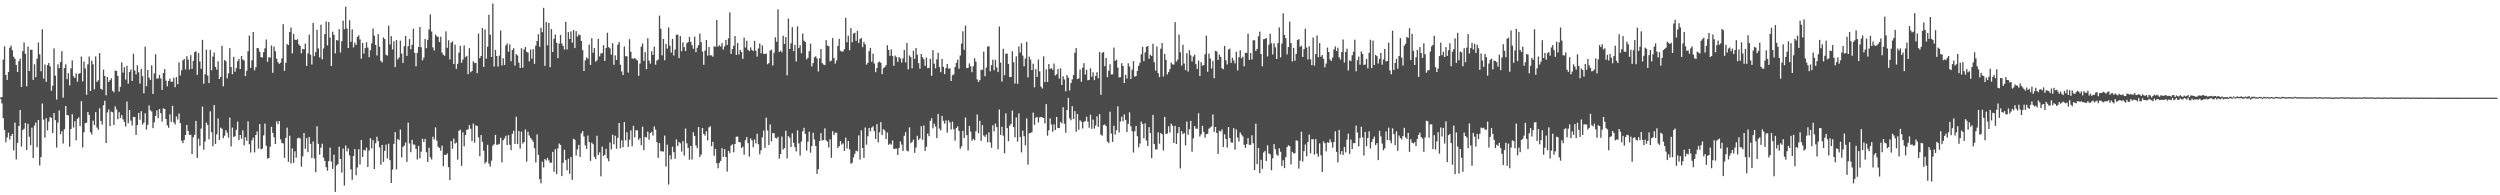 <?xml version="1.0" encoding="UTF-8"?>
<svg xmlns="http://www.w3.org/2000/svg" width="1920" height="150">
  <path d="M0 75.000h1v1.000H0zM1 74.504h1v4.928H1zM2 45.832h1v44.923H2zM3 35.566h1v64.212H3zM4 57.569h1v51.734H4zM5 61.392h1v44.152H5zM6 55.272h1v46.571H6zM7 36.664h1v70.570H7zM8 35.031h1v69.382H8zM9 38.554h1v64.295H9zM10 43.578h1v71.924H10zM11 45.121h1v49.058H11zM12 49.810h1v72.587H12zM13 55.277h1v54.440H13zM14 47.026h1v49.732H14zM15 44.991h1v39.513H15zM16 66.762h1v45.756H16zM17 39.256h1v60.679H17zM18 32.605h1v66.304H18zM19 41.329h1v53.159H19zM20 66.320h1v48.887H20zM21 35.685h1v59.391H21zM22 54.526h1v50.508H22zM23 38.223h1v73.302H23zM24 38.253h1v59.824H24zM25 61.360h1v59.924H25zM26 49.381h1v47.066H26zM27 59.222h1v34.818H27zM28 45.071h1v68.002H28zM29 32.689h1v59.455H29zM30 41.716h1v85.349H30zM31 54.732h1v65.935H31zM32 22.483h1v57.046H32zM33 60.311h1v31.518H33zM34 49.576h1v56.169H34zM35 62.841h1v27.911H35zM36 50.030h1v50.106H36zM37 48.338h1v45.068H37zM38 50.968h1v38.917H38zM39 69.661h1v20.852H39zM40 65.787h1v36.426H40zM41 37.184h1v49.627H41zM42 58.101h1v34.183H42zM43 76.445h1v36.924H43zM44 49.417h1v44.739H44zM45 52.285h1v32.495H45zM46 47.671h1v55.376H46zM47 39.256h1v61.574H47zM48 75.008h1v35.202H48zM49 52.277h1v46.935H49zM50 49.370h1v32.015H50zM51 60.843h1v27.485H51zM52 56.219h1v32.503H52zM53 65.599h1v47.036H53zM54 52.515h1v46.550H54zM55 46.319h1v41.423H55zM56 58.610h1v39.342H56zM57 59.916h1v33.173H57zM58 56.413h1v51.419H58zM59 62.729h1v28.576H59zM60 56.717h1v33.385H60zM61 56.107h1v40.750H61zM62 43.405h1v34.294H62zM63 62.498h1v50.824H63zM64 47.228h1v54.378H64zM65 52.582h1v42.043H65zM66 72.806h1v21.443H66zM67 49.394h1v36.628H67zM68 43.354h1v44.907H68zM69 69.872h1v31.693H69zM70 46.530h1v56.763H70zM71 49.470h1v43.154H71zM72 68.572h1v27.366H72zM73 43.302h1v42.795H73zM74 62.920h1v35.026H74zM75 61.689h1v37.922H75zM76 40.735h1v42.489H76zM77 68.192h1v24.685H77zM78 68.992h1v26.752H78zM79 53.470h1v27.431H79zM80 58.368h1v18.972H80zM81 73.226h1v36.649H81zM82 59.127h1v27.246H82zM83 62.906h1v21.144H83zM84 61.560h1v35.273H84zM85 60.178h1v25.603H85zM86 69.691h1v16.539H86zM87 70.884h1v25.059H87zM88 54.130h1v27.578H88zM89 54.476h1v29.599H89zM90 58.271h1v33.280H90zM91 70.315h1v15.847H91zM92 66.701h1v23.941H92zM93 47.913h1v40.481H93zM94 55.742h1v35.887H94zM95 51.619h1v41.998H95zM96 61.082h1v36.051H96zM97 50.532h1v27.463H97zM98 64.200h1v30.438H98zM99 55.316h1v29.185H99zM100 53.316h1v39.375H100zM101 62.145h1v34.274H101zM102 41.261h1v48.470H102zM103 54.112h1v35.792H103zM104 57.142h1v46.483H104zM105 50.142h1v45.879H105zM106 55.464h1v31.254H106zM107 64.230h1v27.717H107zM108 52.914h1v32.510H108zM109 58.463h1v37.230H109zM110 71.675h1v22.527H110zM111 35.833h1v51.189H111zM112 66.199h1v33.347H112zM113 53.726h1v42.077H113zM114 59.603h1v21.382H114zM115 61.327h1v23.339H115zM116 50.193h1v35.455H116zM117 72.117h1v26.307H117zM118 56.391h1v37.537H118zM119 41.678h1v47.358H119zM120 60.421h1v24.350H120zM121 60.195h1v30.563H121zM122 57.538h1v26.218H122zM123 60.275h1v26.686H123zM124 69.078h1v24.301H124zM125 56.064h1v27.124H125zM126 53.078h1v30.623H126zM127 61.952h1v29.435H127zM128 66.258h1v30.016H128zM129 62.182h1v35.987H129zM130 60.303h1v27.492H130zM131 62.842h1v30.787H131zM132 62.717h1v18.582H132zM133 59.725h1v34.299H133zM134 66.961h1v28.634H134zM135 59.180h1v30.279H135zM136 64.634h1v27.150H136zM137 47.879h1v39.299H137zM138 57.918h1v36.648H138zM139 53.969h1v54.108H139zM140 46.311h1v63.672H140zM141 45.266h1v62.186H141zM142 53.367h1v50.318H142zM143 43.112h1v52.821H143zM144 45.757h1v54.856H144zM145 53.424h1v50.183H145zM146 42.324h1v61.134H146zM147 52.855h1v65.448H147zM148 46.721h1v58.695H148zM149 40.043h1v63.484H149zM150 39.459h1v53.410H150zM151 57.501h1v63.792H151zM152 40.811h1v65.752H152zM153 47.217h1v64.750H153zM154 52.769h1v45.974H154zM155 30.605h1v51.276H155zM156 64.305h1v50.737H156zM157 57.026h1v51.688H157zM158 38.181h1v56.043H158zM159 57.969h1v37.871H159zM160 63.862h1v43.106H160zM161 38.367h1v47.139H161zM162 53.944h1v47.606H162zM163 43.479h1v68.843H163zM164 40.272h1v40.400H164zM165 51.346h1v59.207H165zM166 53.488h1v49.689H166zM167 47.062h1v43.939H167zM168 60.674h1v46.826H168zM169 59.052h1v39.058H169zM170 35.158h1v63.730H170zM171 66.304h1v39.884H171zM172 46.130h1v58.125H172zM173 47.079h1v52.972H173zM174 60.151h1v41.737H174zM175 56.344h1v49.328H175zM176 36.975h1v53.325H176zM177 51.531h1v60.929H177zM178 57.000h1v41.010H178zM179 43.631h1v61.482H179zM180 55.099h1v49.606H180zM181 52.329h1v47.336H181zM182 47.027h1v46.361H182zM183 45.237h1v62.327H183zM184 53.002h1v50.676H184zM185 43.002h1v63.470H185zM186 45.731h1v54.394H186zM187 46.380h1v65.247H187zM188 58.399h1v46.961H188zM189 54.334h1v53.856H189zM190 39.318h1v53.917H190zM191 27.308h1v83.492H191zM192 52.149h1v64.999H192zM193 46.313h1v61.519H193zM194 24.591h1v81.145H194zM195 54.026h1v63.001H195zM196 51.685h1v52.061H196zM197 36.794h1v64.187H197zM198 37.116h1v77.010H198zM199 39.802h1v55.503H199zM200 43.822h1v70.861H200zM201 44.217h1v69.943H201zM202 40.067h1v63.912H202zM203 37.071h1v57.863H203zM204 30.349h1v81.505H204zM205 47.456h1v74.366H205zM206 43.926h1v77.428H206zM207 44.258h1v68.450H207zM208 34.895h1v62.500H208zM209 55.929h1v46.111H209zM210 35.798h1v69.671H210zM211 39.443h1v71.148H211zM212 45.038h1v48.137H212zM213 47.776h1v47.553H213zM214 49.011h1v43.938H214zM215 48.160h1v58.855H215zM216 44.865h1v64.899H216zM217 18.607h1v91.586H217zM218 54.436h1v66.814H218zM219 48.215h1v57.741H219zM220 33.850h1v64.186H220zM221 34.613h1v89.722H221zM222 24.570h1v79.656H222zM223 21.204h1v104.325H223zM224 41.026h1v72.922H224zM225 26.009h1v99.077H225zM226 30.450h1v85.728H226zM227 30.793h1v90.282H227zM228 30.102h1v76.169H228zM229 34.038h1v71.670H229zM230 35.295h1v71.054H230zM231 40.977h1v87.036H231zM232 37.557h1v82.579H232zM233 37.801h1v64.398H233zM234 33.494h1v80.739H234zM235 50.609h1v55.536H235zM236 41.012h1v75.823H236zM237 26.640h1v78.604H237zM238 42.040h1v68.440H238zM239 49.484h1v71.923H239zM240 17.571h1v91.058H240zM241 43.123h1v78.572H241zM242 39.962h1v92.301H242zM243 22.934h1v74.058H243zM244 37.204h1v73.239H244zM245 44.068h1v74.649H245zM246 18.994h1v94.432H246zM247 45.551h1v64.823H247zM248 37.212h1v83.891H248zM249 26.194h1v97.442H249zM250 16.497h1v111.933H250zM251 34.890h1v96.256H251zM252 16.855h1v106.942H252zM253 28.897h1v84.516H253zM254 50.691h1v73.384H254zM255 24.342h1v105.399H255zM256 26.769h1v92.015H256zM257 40.995h1v106.415H257zM258 30.783h1v96.338H258zM259 31.103h1v94.996H259zM260 22.355h1v90.314H260zM261 40.285h1v81.777H261zM262 31.698h1v100.865H262zM263 15.845h1v98.228H263zM264 22.412h1v120.051H264zM265 5.135h1v106.610H265zM266 21.906h1v94.378H266zM267 36.882h1v77.067H267zM268 15.563h1v103.831H268zM269 32.038h1v98.011H269zM270 22.588h1v115.489H270zM271 36.412h1v83.379H271zM272 32.774h1v81.643H272zM273 34.544h1v100.085H273zM274 28.434h1v100.227H274zM275 27.206h1v87.396H275zM276 30.308h1v96.010H276zM277 45.035h1v62.504H277zM278 33.021h1v87.520H278zM279 41.191h1v73.954H279zM280 36.896h1v78.696H280zM281 32.460h1v80.931H281zM282 36.502h1v91.806H282zM283 43.947h1v71.672H283zM284 38.523h1v67.631H284zM285 33.351h1v80.640H285zM286 21.876h1v85.758H286zM287 27.377h1v102.489H287zM288 34.559h1v75.424H288zM289 42.606h1v62.424H289zM290 26.239h1v82.114H290zM291 35.897h1v77.318H291zM292 46.734h1v79.726H292zM293 47.998h1v63.316H293zM294 28.781h1v95.515H294zM295 30.025h1v85.822H295zM296 42.006h1v69.064H296zM297 42.678h1v79.046H297zM298 19.669h1v90.695H298zM299 34.151h1v88.893H299zM300 27.730h1v112.793H300zM301 37.988h1v92.211H301zM302 31.732h1v78.735H302zM303 51.562h1v49.917H303zM304 30.843h1v99.260H304zM305 45.623h1v61.189H305zM306 44.108h1v63.541H306zM307 31.222h1v68.249H307zM308 41.149h1v79.738H308zM309 48.295h1v64.518H309zM310 35.425h1v76.383H310zM311 27.573h1v81.822H311zM312 42.978h1v81.322H312zM313 35.493h1v58.740H313zM314 30.001h1v80.159H314zM315 37.901h1v79.013H315zM316 34.335h1v73.111H316zM317 22.128h1v88.800H317zM318 40.624h1v70.487H318zM319 50.929h1v63.343H319zM320 40.578h1v81.901H320zM321 36.089h1v75.994H321zM322 20.767h1v100.837H322zM323 36.340h1v80.124H323zM324 46.349h1v60.271H324zM325 44.307h1v64.818H325zM326 29.879h1v76.768H326zM327 36.967h1v79.995H327zM328 30.627h1v93.730H328zM329 22.609h1v90.842H329zM330 11.092h1v109.713H330zM331 24.172h1v98.304H331zM332 36.422h1v68.599H332zM333 38.734h1v68.380H333zM334 26.494h1v71.360H334zM335 27.959h1v80.081H335zM336 28.265h1v84.431H336zM337 32.323h1v81.309H337zM338 28.194h1v87.455H338zM339 40.322h1v71.575H339zM340 42.093h1v85.504H340zM341 42.841h1v76.064H341zM342 24.132h1v94.962H342zM343 36.783h1v81.072H343zM344 30.909h1v97.465H344zM345 45.670h1v92.611H345zM346 32.761h1v75.578H346zM347 31.727h1v82.509H347zM348 49.183h1v57.285H348zM349 34.238h1v76.024H349zM350 52.877h1v56.654H350zM351 48.938h1v73.671H351zM352 40.386h1v60.055H352zM353 35.151h1v64.419H353zM354 48.180h1v79.226H354zM355 45.710h1v55.922H355zM356 34.877h1v77.496H356zM357 43.911h1v59.845H357zM358 42.913h1v56.800H358zM359 56.953h1v42.411H359zM360 36.946h1v59.155H360zM361 55.457h1v43.396H361zM362 54.458h1v53.876H362zM363 47.055h1v47.854H363zM364 48.441h1v61.114H364zM365 48.279h1v47.975H365zM366 56.233h1v40.529H366zM367 25.759h1v79.749H367zM368 44.698h1v75.274H368zM369 42.984h1v60.746H369zM370 21.630h1v87.309H370zM371 51.427h1v64.351H371zM372 22.613h1v102.967H372zM373 45.124h1v79.177H373zM374 35.916h1v75.284H374zM375 11.327h1v114.337H375zM376 26.600h1v101.355H376zM377 43.730h1v79.649H377zM378 2.643h1v109.249H378zM379 51.087h1v59.678H379zM380 38.318h1v65.291H380zM381 43.008h1v68.124H381zM382 51.156h1v59.970H382zM383 42.701h1v67.728H383zM384 23.466h1v82.295H384zM385 50.274h1v74.378H385zM386 44.807h1v62.929H386zM387 49.863h1v56.434H387zM388 34.859h1v69.452H388zM389 33.353h1v78.009H389zM390 39.751h1v64.012H390zM391 34.056h1v77.088H391zM392 47.021h1v68.322H392zM393 38.445h1v64.342H393zM394 37.028h1v63.440H394zM395 50.387h1v60.130H395zM396 41.588h1v48.082H396zM397 42.626h1v67.981H397zM398 48.166h1v52.428H398zM399 52.225h1v61.919H399zM400 37.064h1v64.080H400zM401 51.971h1v58.282H401zM402 38.013h1v71.072H402zM403 36.150h1v63.295H403zM404 39.758h1v84.335H404zM405 40.373h1v60.847H405zM406 47.132h1v56.935H406zM407 38.059h1v67.812H407zM408 45.039h1v62.160H408zM409 37.738h1v71.052H409zM410 48.994h1v64.854H410zM411 35.034h1v89.722H411zM412 31.497h1v71.791H412zM413 26.274h1v92.661H413zM414 35.876h1v101.686H414zM415 21.324h1v119.500H415zM416 24.731h1v99.444H416zM417 5.990h1v122.629H417zM418 50.560h1v71.558H418zM419 16.937h1v106.233H419zM420 34.785h1v86.508H420zM421 17.583h1v105.578H421zM422 51.577h1v73.394H422zM423 22.315h1v102.660H423zM424 39.940h1v76.695H424zM425 29.738h1v102.209H425zM426 26.513h1v88.012H426zM427 32.880h1v100.849H427zM428 44.646h1v69.322H428zM429 33.413h1v76.798H429zM430 26.950h1v84.374H430zM431 33.436h1v101.802H431zM432 35.260h1v89.760H432zM433 38.024h1v76.988H433zM434 16.765h1v106.145H434zM435 37.984h1v92.816H435zM436 24.613h1v97.299H436zM437 29.949h1v103.570H437zM438 24.113h1v96.470H438zM439 32.772h1v105.334H439zM440 23.094h1v83.499H440zM441 36.900h1v70.422H441zM442 23.896h1v95.544H442zM443 28.045h1v86.649H443zM444 26.436h1v84.837H444zM445 27.034h1v93.482H445zM446 31.493h1v70.930H446zM447 38.485h1v62.182H447zM448 54.542h1v50.242H448zM449 46.391h1v65.211H449zM450 44.020h1v70.322H450zM451 45.162h1v58.916H451zM452 34.226h1v74.939H452zM453 49.852h1v73.669H453zM454 29.328h1v80.243H454zM455 40.440h1v70.305H455zM456 36.902h1v83.536H456zM457 47.354h1v74.830H457zM458 46.337h1v57.898H458zM459 29.828h1v89.285H459zM460 43.307h1v73.672H460zM461 41.049h1v94.375H461zM462 40.830h1v71.790H462zM463 34.675h1v85.066H463zM464 46.789h1v72.172H464zM465 36.812h1v77.501H465zM466 25.125h1v96.526H466zM467 36.197h1v87.703H467zM468 37.140h1v72.266H468zM469 41.975h1v72.703H469zM470 33.205h1v70.284H470zM471 49.771h1v61.074H471zM472 42.557h1v61.664H472zM473 46.061h1v68.154H473zM474 34.318h1v71.532H474zM475 32.183h1v62.289H475zM476 49.733h1v64.125H476zM477 54.860h1v52.960H477zM478 57.612h1v55.435H478zM479 35.677h1v58.078H479zM480 43.138h1v64.666H480zM481 43.220h1v58.368H481zM482 55.762h1v57.027H482zM483 30.103h1v77.210H483zM484 39.749h1v60.407H484zM485 44.826h1v67.507H485zM486 45.101h1v51.509H486zM487 44.515h1v61.002H487zM488 45.534h1v54.462H488zM489 46.386h1v53.724H489zM490 58.288h1v49.148H490zM491 48.852h1v57.210H491zM492 35.781h1v75.777H492zM493 33.376h1v63.898H493zM494 46.710h1v68.658H494zM495 40.090h1v65.064H495zM496 53.075h1v52.503H496zM497 29.366h1v71.702H497zM498 46.550h1v60.770H498zM499 48.842h1v53.375H499zM500 39.344h1v61.886H500zM501 42.189h1v61.959H501zM502 35.784h1v61.297H502zM503 49.657h1v49.869H503zM504 46.444h1v62.736H504zM505 45.794h1v75.424H505zM506 11.967h1v97.984H506zM507 21.994h1v94.188H507zM508 42.490h1v73.714H508zM509 29.947h1v86.493H509zM510 46.280h1v57.871H510zM511 33.720h1v94.179H511zM512 37.319h1v73.835H512zM513 21.046h1v120.667H513zM514 35.126h1v84.110H514zM515 40.406h1v82.013H515zM516 29.897h1v82.802H516zM517 42.646h1v74.227H517zM518 38.113h1v83.816H518zM519 26.686h1v80.401H519zM520 26.605h1v85.447H520zM521 44.656h1v64.435H521zM522 27.762h1v82.307H522zM523 39.321h1v77.110H523zM524 32.513h1v75.859H524zM525 36.205h1v83.237H525zM526 39.152h1v59.583H526zM527 33.215h1v76.820H527zM528 32.307h1v81.257H528zM529 28.372h1v94.286H529zM530 32.093h1v79.973H530zM531 34.713h1v87.875H531zM532 37.418h1v64.161H532zM533 28.054h1v76.463H533zM534 40.091h1v71.679H534zM535 36.684h1v77.037H535zM536 34.672h1v62.848H536zM537 25.789h1v94.876H537zM538 32.339h1v86.391H538zM539 39.582h1v58.652H539zM540 49.758h1v53.084H540zM541 38.809h1v65.366H541zM542 30.722h1v70.149H542zM543 42.694h1v65.205H543zM544 36.043h1v61.827H544zM545 42.503h1v54.461H545zM546 42.519h1v69.702H546zM547 43.498h1v65.392H547zM548 35.535h1v84.118H548zM549 35.961h1v78.443H549zM550 15.433h1v109.929H550zM551 35.853h1v93.374H551zM552 34.721h1v90.362H552zM553 35.741h1v87.813H553zM554 33.082h1v80.723H554zM555 38.043h1v82.501H555zM556 35.632h1v78.892H556zM557 30.717h1v89.894H557zM558 34.486h1v97.292H558zM559 29.406h1v86.450H559zM560 9.474h1v108.115H560zM561 41.358h1v70.412H561zM562 37.607h1v73.222H562zM563 35.099h1v81.838H563zM564 27.701h1v82.881H564zM565 42.115h1v62.906H565zM566 33.030h1v71.838H566zM567 41.837h1v67.217H567zM568 38.294h1v71.043H568zM569 39.910h1v73.760H569zM570 45.216h1v67.384H570zM571 28.852h1v89.986H571zM572 36.521h1v71.202H572zM573 31.277h1v73.968H573zM574 38.236h1v71.672H574zM575 39.330h1v80.916H575zM576 36.402h1v69.922H576zM577 38.367h1v69.441H577zM578 39.149h1v73.938H578zM579 31.318h1v75.800H579zM580 38.906h1v71.247H580zM581 43.456h1v59.316H581zM582 37.171h1v73.608H582zM583 33.311h1v85.256H583zM584 40.915h1v74.556H584zM585 34.933h1v70.539H585zM586 41.256h1v59.053H586zM587 41.536h1v72.053H587zM588 41.098h1v49.269H588zM589 49.343h1v50.788H589zM590 48.511h1v62.919H590zM591 38.803h1v56.793H591zM592 38.107h1v70.466H592zM593 50.286h1v51.883H593zM594 40.570h1v61.761H594zM595 28.645h1v77.227H595zM596 32.057h1v74.319H596zM597 7.201h1v97.840H597zM598 39.935h1v81.942H598zM599 38.862h1v79.424H599zM600 40.125h1v64.788H600zM601 27.425h1v87.449H601zM602 33.801h1v79.959H602zM603 28.485h1v71.944H603zM604 57.898h1v63.729H604zM605 14.222h1v90.325H605zM606 37.571h1v68.140H606zM607 33.327h1v79.628H607zM608 20.819h1v81.508H608zM609 39.200h1v70.450H609zM610 34.419h1v78.559H610zM611 47.254h1v69.056H611zM612 20.254h1v79.835H612zM613 36.956h1v73.196H613zM614 34.753h1v84.771H614zM615 40.851h1v67.870H615zM616 25.761h1v75.085H616zM617 31.248h1v66.940H617zM618 32.314h1v70.483H618zM619 45.558h1v70.116H619zM620 44.425h1v64.316H620zM621 39.371h1v61.766H621zM622 33.528h1v83.789H622zM623 51.032h1v61.163H623zM624 48.422h1v53.506H624zM625 44.037h1v63.105H625zM626 43.214h1v68.901H626zM627 44.910h1v88.646H627zM628 54.883h1v75.074H628zM629 44.888h1v63.397H629zM630 37.631h1v64.663H630zM631 48.461h1v59.451H631zM632 49.577h1v57.978H632zM633 50.047h1v48.527H633zM634 30.804h1v76.947H634zM635 34.964h1v73.787H635zM636 35.545h1v77.759H636zM637 47.200h1v59.761H637zM638 46.496h1v74.677H638zM639 29.284h1v71.451H639zM640 44.614h1v59.106H640zM641 48.830h1v53.111H641zM642 46.392h1v55.516H642zM643 35.261h1v78.341H643zM644 29.779h1v82.497H644zM645 38.966h1v69.334H645zM646 39.686h1v71.311H646zM647 39.474h1v70.622H647zM648 37.772h1v78.077H648zM649 13.658h1v92.063H649zM650 32.467h1v81.593H650zM651 27.408h1v80.901H651zM652 38.535h1v76.205H652zM653 21.602h1v104.083H653zM654 32.480h1v92.545H654zM655 25.733h1v95.166H655zM656 25.159h1v92.969H656zM657 31.367h1v84.333H657zM658 23.657h1v92.595H658zM659 33.015h1v70.990H659zM660 29.978h1v92.583H660zM661 29.085h1v71.027H661zM662 36.258h1v77.385H662zM663 32.175h1v89.058H663zM664 34.069h1v63.886H664zM665 49.605h1v61.485H665zM666 48.335h1v56.337H666zM667 39.317h1v58.914H667zM668 36.817h1v64.155H668zM669 47.438h1v50.579H669zM670 41.238h1v55.796H670zM671 48.784h1v52.040H671zM672 55.375h1v51.312H672zM673 52.261h1v43.080H673zM674 47.954h1v61.403H674zM675 47.242h1v54.383H675zM676 48.226h1v45.555H676zM677 56.942h1v46.808H677zM678 52.453h1v46.790H678zM679 51.504h1v48.703H679zM680 50.096h1v56.697H680zM681 34.713h1v67.069H681zM682 38.327h1v72.885H682zM683 42.872h1v67.425H683zM684 37.921h1v73.180H684zM685 43.066h1v64.832H685zM686 50.462h1v63.924H686zM687 42.709h1v71.495H687zM688 43.893h1v70.230H688zM689 47.505h1v71.477H689zM690 43.717h1v69.890H690zM691 44.939h1v63.669H691zM692 48.041h1v63.013H692zM693 44.794h1v71.093H693zM694 38.289h1v66.018H694zM695 47.912h1v53.494H695zM696 33.011h1v82.718H696zM697 53.234h1v63.109H697zM698 42.574h1v55.280H698zM699 43.943h1v65.979H699zM700 52.466h1v56.499H700zM701 38.933h1v68.335H701zM702 45.214h1v72.160H702zM703 36.852h1v76.455H703zM704 42.075h1v62.284H704zM705 48.485h1v58.941H705zM706 52.745h1v53.592H706zM707 41.449h1v55.545H707zM708 43.888h1v63.462H708zM709 45.525h1v50.826H709zM710 50.569h1v65.417H710zM711 44.171h1v68.496H711zM712 52.385h1v50.144H712zM713 52.077h1v52.533H713zM714 45.133h1v47.673H714zM715 58.225h1v32.591H715zM716 38.502h1v60.123H716zM717 48.889h1v46.076H717zM718 52.509h1v44.695H718zM719 45.549h1v60.544H719zM720 40.477h1v47.099H720zM721 51.577h1v47.171H721zM722 55.385h1v44.826H722zM723 45.223h1v43.813H723zM724 51.333h1v41.424H724zM725 56.860h1v38.043H725zM726 52.239h1v40.216H726zM727 49.084h1v52.813H727zM728 52.692h1v39.765H728zM729 52.495h1v41.574H729zM730 62.218h1v37.188H730zM731 57.784h1v35.670H731zM732 57.196h1v42.040H732zM733 51.511h1v56.522H733zM734 48.301h1v50.034H734zM735 45.791h1v51.294H735zM736 52.807h1v47.735H736zM737 42.621h1v71.626H737zM738 33.461h1v78.985H738zM739 24.062h1v76.423H739zM740 38.248h1v67.678H740zM741 19.621h1v70.668H741zM742 52.308h1v51.465H742zM743 52.060h1v63.493H743zM744 48.680h1v48.011H744zM745 50.884h1v50.202H745zM746 55.399h1v52.672H746zM747 50.903h1v55.705H747zM748 44.709h1v63.030H748zM749 47.371h1v53.481H749zM750 60.983h1v26.984H750zM751 62.855h1v39.479H751zM752 61.542h1v31.243H752zM753 53.505h1v54.684H753zM754 53.673h1v42.429H754zM755 39.652h1v64.371H755zM756 58.507h1v46.624H756zM757 51.872h1v51.494H757zM758 35.773h1v73.430H758zM759 35.541h1v66.039H759zM760 54.775h1v54.589H760zM761 50.072h1v63.394H761zM762 45.834h1v50.357H762zM763 53.975h1v46.964H763zM764 45.915h1v49.012H764zM765 51.827h1v45.836H765zM766 55.344h1v59.360H766zM767 20.403h1v63.732H767zM768 48.024h1v55.563H768zM769 62.631h1v34.776H769zM770 37.433h1v66.767H770zM771 57.757h1v59.990H771zM772 41.303h1v45.795H772zM773 41.122h1v57.225H773zM774 49.116h1v59.384H774zM775 59.230h1v37.222H775zM776 59.060h1v36.091H776zM777 39.436h1v45.530H777zM778 47.785h1v49.838H778zM779 64.158h1v41.252H779zM780 43.263h1v46.959H780zM781 64.344h1v44.387H781zM782 35.617h1v51.495H782zM783 40.358h1v64.982H783zM784 33.223h1v83.842H784zM785 42.678h1v57.690H785zM786 50.883h1v53.733H786zM787 44.963h1v66.720H787zM788 32.108h1v58.867H788zM789 59.458h1v66.956H789zM790 43.448h1v58.935H790zM791 45.784h1v56.292H791zM792 53.883h1v47.649H792zM793 48.884h1v37.594H793zM794 67.047h1v28.850H794zM795 53.097h1v37.347H795zM796 59.120h1v30.698H796zM797 45.739h1v48.389H797zM798 54.829h1v35.406H798zM799 66.469h1v23.348H799zM800 67.940h1v22.216H800zM801 43.255h1v47.374H801zM802 63.015h1v31.820H802zM803 53.239h1v26.687H803zM804 62.965h1v41.207H804zM805 49.189h1v50.883H805zM806 52.943h1v38.001H806zM807 52.356h1v43.302H807zM808 53.630h1v47.611H808zM809 48.799h1v46.760H809zM810 57.890h1v41.951H810zM811 57.074h1v32.709H811zM812 53.043h1v45.323H812zM813 60.336h1v38.087H813zM814 52.514h1v41.103H814zM815 65.219h1v29.562H815zM816 58.578h1v23.768H816zM817 61.013h1v34.013H817zM818 70.090h1v31.863H818zM819 57.676h1v26.844H819zM820 59.638h1v15.529H820zM821 69.472h1v21.378H821zM822 63.824h1v28.555H822zM823 60.979h1v20.560H823zM824 57.671h1v33.767H824zM825 40.467h1v44.866H825zM826 36.896h1v64.315H826zM827 60.711h1v26.833H827zM828 60.227h1v39.412H828zM829 53.380h1v39.004H829zM830 62.743h1v30.748H830zM831 51.948h1v46.713H831zM832 48.551h1v45.068H832zM833 57.236h1v35.633H833zM834 53.563h1v36.152H834zM835 61.667h1v31.778H835zM836 61.385h1v36.690H836zM837 52.479h1v35.633H837zM838 58.938h1v40.043H838zM839 55.528h1v36.341H839zM840 61.518h1v37.185H840zM841 58.250h1v38.159H841zM842 55.482h1v33.880H842zM843 60.088h1v37.362H843zM844 39.899h1v47.724H844zM845 72.777h1v30.609H845zM846 40.627h1v63.591H846zM847 39.931h1v56.155H847zM848 50.847h1v44.723H848zM849 44.510h1v52.369H849zM850 59.303h1v49.427H850zM851 54.360h1v55.558H851zM852 49.388h1v36.417H852zM853 57.196h1v45.346H853zM854 57.105h1v51.851H854zM855 36.490h1v60.148H855zM856 46.746h1v56.562H856zM857 45.824h1v54.146H857zM858 51.975h1v29.712H858zM859 59.426h1v42.315H859zM860 59.238h1v34.169H860zM861 48.536h1v41.130H861zM862 50.706h1v42.474H862zM863 63.799h1v24.061H863zM864 57.399h1v34.644H864zM865 60.316h1v41.080H865zM866 48.648h1v46.473H866zM867 51.111h1v35.152H867zM868 60.680h1v36.339H868zM869 53.430h1v47.400H869zM870 46.937h1v70.224H870zM871 58.925h1v41.916H871zM872 58.343h1v38.410H872zM873 54.551h1v50.088H873zM874 50.536h1v62.647H874zM875 48.231h1v62.015H875zM876 41.664h1v51.774H876zM877 35.964h1v59.229H877zM878 46.970h1v59.180H878zM879 40.306h1v54.473H879zM880 35.930h1v71.984H880zM881 35.326h1v76.774H881zM882 45.129h1v52.491H882zM883 42.076h1v60.107H883zM884 43.012h1v78.477H884zM885 33.580h1v54.659H885zM886 47.839h1v62.787H886zM887 54.144h1v60.577H887zM888 35.661h1v79.098H888zM889 56.182h1v45.414H889zM890 59.241h1v51.138H890zM891 37.368h1v64.835H891zM892 33.069h1v70.053H892zM893 58.724h1v56.875H893zM894 41.394h1v48.431H894zM895 45.986h1v56.880H895zM896 57.175h1v45.367H896zM897 55.343h1v41.609H897zM898 53.074h1v48.668H898zM899 48.035h1v46.983H899zM900 49.455h1v47.140H900zM901 49.610h1v60.238H901zM902 17.013h1v79.626H902zM903 47.332h1v63.317H903zM904 45.760h1v56.539H904zM905 26.586h1v71.019H905zM906 40.088h1v89.293H906zM907 50.393h1v50.368H907zM908 34.418h1v68.622H908zM909 48.797h1v53.284H909zM910 53.885h1v57.795H910zM911 40.882h1v52.440H911zM912 54.995h1v48.491H912zM913 38.529h1v60.682H913zM914 42.524h1v50.298H914zM915 47.230h1v69.333H915zM916 43.414h1v62.869H916zM917 41.973h1v54.888H917zM918 49.232h1v49.640H918zM919 52.966h1v45.915H919zM920 46.438h1v40.498H920zM921 58.426h1v46.490H921zM922 47.739h1v55.433H922zM923 50.418h1v46.248H923zM924 50.003h1v51.249H924zM925 41.619h1v64.092H925zM926 27.329h1v75.710H926zM927 55.100h1v47.658H927zM928 41.117h1v57.772H928zM929 44.894h1v53.035H929zM930 52.592h1v44.559H930zM931 46.722h1v41.193H931zM932 60.088h1v41.196H932zM933 39.136h1v58.386H933zM934 39.546h1v62.589H934zM935 46.067h1v72.147H935zM936 41.868h1v58.539H936zM937 43.739h1v57.271H937zM938 52.403h1v46.954H938zM939 53.128h1v59.817H939zM940 35.218h1v67.930H940zM941 46.214h1v60.461H941zM942 49.472h1v63.888H942zM943 38.048h1v59.562H943zM944 37.312h1v68.682H944zM945 48.268h1v61.077H945zM946 44.320h1v65.249H946zM947 46.383h1v52.035H947zM948 48.694h1v66.233H948zM949 39.747h1v59.688H949zM950 54.062h1v51.563H950zM951 43.944h1v64.715H951zM952 38.612h1v63.138H952zM953 44.806h1v58.544H953zM954 43.465h1v61.333H954zM955 50.968h1v60.237H955zM956 40.538h1v73.043H956zM957 40.583h1v70.091H957zM958 25.790h1v80.292H958zM959 45.933h1v65.302H959zM960 40.724h1v70.501H960zM961 45.687h1v58.183H961zM962 30.949h1v79.065H962zM963 30.904h1v99.722H963zM964 39.122h1v55.927H964zM965 37.615h1v88.494H965zM966 27.850h1v85.808H966zM967 24.319h1v108.650H967zM968 41.489h1v81.233H968zM969 50.894h1v78.756H969zM970 30.096h1v86.982H970zM971 29.898h1v86.040H971zM972 29.206h1v94.487H972zM973 43.319h1v68.265H973zM974 34.328h1v83.479H974zM975 25.881h1v92.663H975zM976 33.226h1v97.545H976zM977 41.819h1v79.729H977zM978 33.301h1v77.395H978zM979 36.394h1v78.120H979zM980 45.314h1v73.367H980zM981 33.088h1v86.597H981zM982 21.052h1v92.823H982zM983 44.068h1v72.442H983zM984 33.502h1v94.051H984zM985 10.203h1v112.893H985zM986 26.818h1v102.327H986zM987 29.318h1v91.377H987zM988 41.776h1v71.230H988zM989 36.121h1v75.439H989zM990 16.572h1v95.590H990zM991 33.091h1v93.142H991zM992 47.182h1v69.415H992zM993 36.760h1v80.979H993zM994 46.674h1v71.057H994zM995 41.422h1v66.366H995zM996 30.757h1v77.431H996zM997 30.061h1v99.444H997zM998 35.968h1v87.419H998zM999 35.120h1v66.031H999zM1000 43.763h1v80.231H1000zM1001 37.719h1v78.392H1001zM1002 22.073h1v88.939H1002zM1003 36.500h1v83.563H1003zM1004 45.658h1v63.463H1004zM1005 35.538h1v67.811H1005zM1006 45.535h1v72.175H1006zM1007 50.090h1v56.853H1007zM1008 28.759h1v78.146H1008zM1009 50.366h1v68.412H1009zM1010 41.496h1v65.353H1010zM1011 27.237h1v90.752H1011zM1012 43.936h1v76.457H1012zM1013 33.132h1v77.009H1013zM1014 43.583h1v75.678H1014zM1015 42.314h1v89.743H1015zM1016 45.168h1v63.482H1016zM1017 51.752h1v58.219H1017zM1018 48.796h1v67.461H1018zM1019 36.566h1v72.729H1019zM1020 39.980h1v69.702H1020zM1021 45.645h1v61.353H1021zM1022 46.775h1v62.469H1022zM1023 44.192h1v69.241H1023zM1024 37.962h1v71.122H1024zM1025 35.704h1v65.103H1025zM1026 39.120h1v77.590H1026zM1027 36.590h1v88.143H1027zM1028 44.037h1v55.748H1028zM1029 45.736h1v72.822H1029zM1030 39.969h1v76.075H1030zM1031 30.299h1v88.680H1031zM1032 48.042h1v64.900H1032zM1033 39.916h1v77.147H1033zM1034 37.399h1v69.918H1034zM1035 54.095h1v48.562H1035zM1036 46.332h1v71.825H1036zM1037 46.897h1v60.243H1037zM1038 42.450h1v71.994H1038zM1039 39.769h1v70.155H1039zM1040 30.444h1v79.491H1040zM1041 54.774h1v41.682H1041zM1042 46.212h1v55.575H1042zM1043 43.464h1v69.012H1043zM1044 49.699h1v56.357H1044zM1045 39.520h1v57.882H1045zM1046 41.402h1v64.094H1046zM1047 49.847h1v69.539H1047zM1048 49.507h1v51.800H1048zM1049 45.313h1v67.035H1049zM1050 52.459h1v53.509H1050zM1051 40.627h1v60.242H1051zM1052 30.532h1v83.480H1052zM1053 52.306h1v56.783H1053zM1054 31.160h1v75.617H1054zM1055 49.925h1v55.007H1055zM1056 42.150h1v69.245H1056zM1057 43.112h1v66.744H1057zM1058 48.732h1v74.232H1058zM1059 45.088h1v55.391H1059zM1060 40.579h1v64.188H1060zM1061 49.650h1v60.645H1061zM1062 45.594h1v69.834H1062zM1063 37.530h1v76.333H1063zM1064 47.228h1v53.725H1064zM1065 46.824h1v60.706H1065zM1066 32.756h1v65.301H1066zM1067 54.068h1v53.699H1067zM1068 57.110h1v52.901H1068zM1069 23.551h1v74.991H1069zM1070 53.820h1v49.129H1070zM1071 48.334h1v63.160H1071zM1072 45.188h1v55.740H1072zM1073 52.788h1v63.030H1073zM1074 43.019h1v61.068H1074zM1075 29.296h1v76.690H1075zM1076 44.212h1v62.871H1076zM1077 50.345h1v54.095H1077zM1078 35.110h1v63.099H1078zM1079 33.581h1v71.925H1079zM1080 28.327h1v78.301H1080zM1081 29.138h1v72.842H1081zM1082 21.633h1v95.000H1082zM1083 46.130h1v60.891H1083zM1084 26.008h1v83.635H1084zM1085 38.993h1v71.093H1085zM1086 49.930h1v59.242H1086zM1087 43.995h1v68.215H1087zM1088 38.348h1v68.429H1088zM1089 59.026h1v44.611H1089zM1090 36.138h1v65.767H1090zM1091 40.706h1v64.562H1091zM1092 44.442h1v61.963H1092zM1093 33.299h1v83.295H1093zM1094 41.622h1v63.929H1094zM1095 55.800h1v36.905H1095zM1096 54.186h1v38.897H1096zM1097 53.770h1v51.981H1097zM1098 39.615h1v55.992H1098zM1099 35.639h1v59.792H1099zM1100 34.483h1v80.014H1100zM1101 27.499h1v76.302H1101zM1102 51.620h1v63.262H1102zM1103 55.320h1v53.264H1103zM1104 52.682h1v48.870H1104zM1105 43.036h1v74.996H1105zM1106 32.777h1v65.115H1106zM1107 42.418h1v62.442H1107zM1108 39.789h1v58.483H1108zM1109 43.812h1v66.447H1109zM1110 36.128h1v57.073H1110zM1111 42.894h1v81.668H1111zM1112 38.593h1v65.313H1112zM1113 33.174h1v69.781H1113zM1114 50.913h1v58.974H1114zM1115 39.719h1v86.795H1115zM1116 37.791h1v58.658H1116zM1117 29.453h1v104.313H1117zM1118 48.303h1v53.409H1118zM1119 25.215h1v87.348H1119zM1120 46.265h1v87.059H1120zM1121 39.610h1v74.766H1121zM1122 40.186h1v80.992H1122zM1123 50.917h1v81.027H1123zM1124 37.040h1v64.770H1124zM1125 47.702h1v56.726H1125zM1126 36.535h1v69.096H1126zM1127 26.229h1v87.571H1127zM1128 41.028h1v53.784H1128zM1129 36.911h1v74.750H1129zM1130 32.892h1v94.380H1130zM1131 37.982h1v64.058H1131zM1132 33.574h1v71.398H1132zM1133 40.649h1v71.909H1133zM1134 34.403h1v68.492H1134zM1135 37.047h1v69.812H1135zM1136 53.628h1v49.118H1136zM1137 41.007h1v56.932H1137zM1138 46.509h1v52.001H1138zM1139 51.330h1v46.782H1139zM1140 41.384h1v58.135H1140zM1141 43.928h1v55.732H1141zM1142 58.056h1v35.402H1142zM1143 48.786h1v64.557H1143zM1144 45.865h1v59.311H1144zM1145 45.130h1v53.226H1145zM1146 53.307h1v49.550H1146zM1147 46.549h1v60.876H1147zM1148 46.837h1v66.865H1148zM1149 47.769h1v63.315H1149zM1150 51.212h1v60.834H1150zM1151 41.930h1v67.757H1151zM1152 53.934h1v59.857H1152zM1153 44.159h1v73.945H1153zM1154 33.948h1v92.884H1154zM1155 39.050h1v76.126H1155zM1156 44.000h1v65.598H1156zM1157 29.809h1v97.590H1157zM1158 28.950h1v81.317H1158zM1159 55.098h1v74.154H1159zM1160 23.329h1v90.027H1160zM1161 35.077h1v72.696H1161zM1162 48.224h1v60.235H1162zM1163 38.747h1v75.124H1163zM1164 22.168h1v72.737H1164zM1165 46.908h1v72.443H1165zM1166 24.517h1v88.916H1166zM1167 38.405h1v78.462H1167zM1168 39.867h1v67.616H1168zM1169 35.878h1v70.790H1169zM1170 50.488h1v53.685H1170zM1171 47.776h1v46.545H1171zM1172 41.428h1v65.296H1172zM1173 41.937h1v72.494H1173zM1174 56.328h1v45.997H1174zM1175 50.575h1v47.802H1175zM1176 44.447h1v60.423H1176zM1177 45.918h1v54.049H1177zM1178 22.407h1v71.702H1178zM1179 57.467h1v36.267H1179zM1180 52.440h1v55.806H1180zM1181 43.458h1v55.735H1181zM1182 49.557h1v61.292H1182zM1183 47.379h1v60.176H1183zM1184 30.872h1v69.164H1184zM1185 44.561h1v74.208H1185zM1186 40.709h1v72.680H1186zM1187 45.850h1v58.295H1187zM1188 40.844h1v74.608H1188zM1189 40.002h1v57.816H1189zM1190 42.773h1v78.965H1190zM1191 36.449h1v79.225H1191zM1192 34.648h1v68.001H1192zM1193 38.483h1v80.291H1193zM1194 43.620h1v72.632H1194zM1195 31.979h1v73.054H1195zM1196 40.293h1v65.131H1196zM1197 32.460h1v88.364H1197zM1198 21.083h1v102.288H1198zM1199 31.184h1v76.569H1199zM1200 42.426h1v67.550H1200zM1201 42.597h1v56.644H1201zM1202 40.225h1v58.303H1202zM1203 53.503h1v51.957H1203zM1204 55.133h1v43.696H1204zM1205 43.929h1v51.592H1205zM1206 57.107h1v48.969H1206zM1207 54.951h1v45.899H1207zM1208 49.350h1v54.172H1208zM1209 51.153h1v44.127H1209zM1210 53.461h1v52.592H1210zM1211 41.714h1v52.615H1211zM1212 50.584h1v49.145H1212zM1213 60.094h1v45.084H1213zM1214 52.598h1v39.208H1214zM1215 53.771h1v49.839H1215zM1216 58.751h1v36.733H1216zM1217 49.113h1v46.367H1217zM1218 53.564h1v42.102H1218zM1219 45.358h1v54.171H1219zM1220 50.151h1v48.120H1220zM1221 52.131h1v35.198H1221zM1222 54.843h1v41.287H1222zM1223 54.386h1v42.696H1223zM1224 53.283h1v41.698H1224zM1225 44.847h1v54.469H1225zM1226 56.389h1v49.413H1226zM1227 45.559h1v50.615H1227zM1228 34.670h1v62.199H1228zM1229 36.179h1v69.670H1229zM1230 33.999h1v65.584H1230zM1231 37.994h1v51.817H1231zM1232 37.039h1v56.523H1232zM1233 45.923h1v52.519H1233zM1234 42.083h1v57.279H1234zM1235 46.462h1v68.933H1235zM1236 41.428h1v63.874H1236zM1237 44.353h1v60.318H1237zM1238 48.566h1v52.056H1238zM1239 43.035h1v59.064H1239zM1240 35.068h1v72.779H1240zM1241 46.719h1v60.337H1241zM1242 48.383h1v58.980H1242zM1243 26.251h1v72.843H1243zM1244 40.494h1v60.673H1244zM1245 37.764h1v71.564H1245zM1246 27.724h1v76.629H1246zM1247 39.617h1v72.233H1247zM1248 39.811h1v65.421H1248zM1249 31.969h1v71.576H1249zM1250 34.119h1v69.715H1250zM1251 43.599h1v65.794H1251zM1252 38.205h1v66.734H1252zM1253 49.058h1v75.141H1253zM1254 38.607h1v67.316H1254zM1255 30.781h1v74.663H1255zM1256 49.329h1v58.047H1256zM1257 21.229h1v86.718H1257zM1258 39.137h1v66.156H1258zM1259 35.881h1v71.771H1259zM1260 24.052h1v77.349H1260zM1261 47.206h1v60.272H1261zM1262 42.800h1v68.686H1262zM1263 36.597h1v70.604H1263zM1264 37.504h1v72.894H1264zM1265 52.188h1v56.043H1265zM1266 42.359h1v59.326H1266zM1267 38.415h1v72.946H1267zM1268 47.173h1v58.984H1268zM1269 41.746h1v63.730H1269zM1270 35.845h1v64.944H1270zM1271 33.280h1v72.654H1271zM1272 39.627h1v58.949H1272zM1273 44.105h1v66.068H1273zM1274 40.107h1v71.094H1274zM1275 50.431h1v51.527H1275zM1276 44.530h1v58.274H1276zM1277 38.452h1v70.342H1277zM1278 37.554h1v74.604H1278zM1279 36.592h1v79.849H1279zM1280 32.006h1v90.906H1280zM1281 32.987h1v85.481H1281zM1282 33.718h1v87.248H1282zM1283 32.841h1v72.259H1283zM1284 40.646h1v80.126H1284zM1285 18.070h1v81.795H1285zM1286 15.231h1v83.427H1286zM1287 28.807h1v98.531H1287zM1288 22.666h1v96.677H1288zM1289 17.795h1v106.323H1289zM1290 21.053h1v98.903H1290zM1291 43.728h1v83.294H1291zM1292 33.330h1v90.540H1292zM1293 24.511h1v90.531H1293zM1294 35.593h1v84.509H1294zM1295 39.057h1v78.919H1295zM1296 38.727h1v79.897H1296zM1297 41.273h1v73.072H1297zM1298 37.179h1v80.724H1298zM1299 35.653h1v87.782H1299zM1300 41.947h1v86.495H1300zM1301 44.751h1v77.287H1301zM1302 45.332h1v73.066H1302zM1303 39.637h1v75.373H1303zM1304 40.419h1v71.591H1304zM1305 41.124h1v73.897H1305zM1306 31.312h1v80.140H1306zM1307 30.130h1v78.533H1307zM1308 29.047h1v91.003H1308zM1309 40.329h1v78.030H1309zM1310 35.198h1v91.415H1310zM1311 30.032h1v89.625H1311zM1312 25.310h1v93.773H1312zM1313 43.843h1v69.439H1313zM1314 42.940h1v86.279H1314zM1315 26.508h1v96.589H1315zM1316 30.178h1v77.566H1316zM1317 40.111h1v83.206H1317zM1318 34.788h1v73.263H1318zM1319 31.140h1v76.044H1319zM1320 34.381h1v72.085H1320zM1321 33.306h1v80.820H1321zM1322 22.312h1v87.324H1322zM1323 23.212h1v112.046H1323zM1324 42.838h1v81.209H1324zM1325 34.424h1v84.006H1325zM1326 40.323h1v72.934H1326zM1327 37.298h1v85.122H1327zM1328 36.401h1v83.080H1328zM1329 39.355h1v78.193H1329zM1330 37.308h1v77.841H1330zM1331 41.494h1v76.410H1331zM1332 38.398h1v74.884H1332zM1333 30.840h1v78.456H1333zM1334 47.003h1v71.627H1334zM1335 37.984h1v67.425H1335zM1336 46.611h1v66.376H1336zM1337 32.495h1v80.773H1337zM1338 41.111h1v73.569H1338zM1339 48.960h1v53.186H1339zM1340 37.547h1v83.194H1340zM1341 48.976h1v84.155H1341zM1342 27.096h1v72.396H1342zM1343 33.102h1v87.791H1343zM1344 46.447h1v63.103H1344zM1345 49.802h1v79.253H1345zM1346 38.826h1v64.938H1346zM1347 35.993h1v63.857H1347zM1348 36.596h1v71.964H1348zM1349 40.816h1v81.266H1349zM1350 39.070h1v67.458H1350zM1351 32.837h1v72.639H1351zM1352 51.287h1v59.952H1352zM1353 52.617h1v46.760H1353zM1354 52.770h1v48.263H1354zM1355 46.554h1v66.315H1355zM1356 38.668h1v63.828H1356zM1357 45.260h1v57.097H1357zM1358 49.796h1v71.125H1358zM1359 26.015h1v93.173H1359zM1360 21.302h1v80.885H1360zM1361 38.397h1v70.046H1361zM1362 44.113h1v91.267H1362zM1363 19.294h1v85.059H1363zM1364 32.876h1v81.244H1364zM1365 35.971h1v75.269H1365zM1366 44.472h1v71.263H1366zM1367 60.444h1v49.580H1367zM1368 48.098h1v63.032H1368zM1369 34.077h1v72.844H1369zM1370 50.076h1v70.221H1370zM1371 43.725h1v78.923H1371zM1372 39.718h1v76.509H1372zM1373 31.760h1v80.243H1373zM1374 47.705h1v65.956H1374zM1375 33.166h1v71.206H1375zM1376 56.035h1v63.802H1376zM1377 42.464h1v61.074H1377zM1378 29.724h1v97.957H1378zM1379 31.075h1v81.866H1379zM1380 27.403h1v86.167H1380zM1381 36.832h1v72.558H1381zM1382 15.890h1v85.739H1382zM1383 19.019h1v90.173H1383zM1384 28.761h1v82.969H1384zM1385 14.868h1v100.819H1385zM1386 44.861h1v69.772H1386zM1387 48.036h1v56.193H1387zM1388 50.190h1v47.614H1388zM1389 54.667h1v49.256H1389zM1390 49.515h1v50.319H1390zM1391 53.844h1v58.455H1391zM1392 40.355h1v53.904H1392zM1393 44.386h1v58.849H1393zM1394 50.578h1v60.302H1394zM1395 46.925h1v73.303H1395zM1396 41.636h1v67.097H1396zM1397 30.635h1v67.724H1397zM1398 37.026h1v61.387H1398zM1399 34.023h1v74.526H1399zM1400 47.160h1v66.489H1400zM1401 42.800h1v62.984H1401zM1402 31.212h1v71.633H1402zM1403 45.573h1v61.427H1403zM1404 44.862h1v74.533H1404zM1405 38.796h1v67.387H1405zM1406 39.176h1v73.003H1406zM1407 34.599h1v72.412H1407zM1408 44.389h1v76.175H1408zM1409 50.160h1v74.450H1409zM1410 47.695h1v66.248H1410zM1411 44.051h1v70.469H1411zM1412 48.889h1v68.195H1412zM1413 46.317h1v62.547H1413zM1414 40.298h1v80.836H1414zM1415 35.290h1v79.466H1415zM1416 41.086h1v61.472H1416zM1417 40.804h1v70.386H1417zM1418 28.288h1v105.997H1418zM1419 41.453h1v82.381H1419zM1420 24.542h1v84.695H1420zM1421 31.669h1v92.447H1421zM1422 42.845h1v85.756H1422zM1423 32.119h1v108.714H1423zM1424 30.939h1v106.468H1424zM1425 23.354h1v88.632H1425zM1426 30.023h1v105.742H1426zM1427 46.917h1v69.125H1427zM1428 34.132h1v94.609H1428zM1429 29.639h1v69.534H1429zM1430 27.250h1v87.956H1430zM1431 40.301h1v69.096H1431zM1432 38.099h1v84.478H1432zM1433 29.615h1v80.744H1433zM1434 43.445h1v70.774H1434zM1435 37.208h1v78.947H1435zM1436 27.560h1v84.690H1436zM1437 35.270h1v73.879H1437zM1438 31.905h1v96.750H1438zM1439 34.789h1v84.005H1439zM1440 35.276h1v82.272H1440zM1441 34.781h1v86.026H1441zM1442 33.573h1v95.073H1442zM1443 32.298h1v103.254H1443zM1444 29.505h1v80.064H1444zM1445 42.441h1v74.443H1445zM1446 35.902h1v70.923H1446zM1447 12.759h1v96.728H1447zM1448 27.208h1v82.941H1448zM1449 37.203h1v76.601H1449zM1450 52.111h1v60.808H1450zM1451 45.966h1v61.082H1451zM1452 37.392h1v79.799H1452zM1453 31.117h1v71.581H1453zM1454 29.142h1v74.875H1454zM1455 22.864h1v83.316H1455zM1456 49.614h1v64.275H1456zM1457 37.314h1v67.388H1457zM1458 38.785h1v81.311H1458zM1459 37.099h1v61.898H1459zM1460 42.145h1v60.995H1460zM1461 40.282h1v67.263H1461zM1462 54.618h1v57.211H1462zM1463 37.215h1v82.172H1463zM1464 32.783h1v79.961H1464zM1465 45.377h1v64.280H1465zM1466 19.966h1v84.841H1466zM1467 23.415h1v87.854H1467zM1468 24.868h1v86.004H1468zM1469 24.312h1v87.620H1469zM1470 10.074h1v101.563H1470zM1471 31.789h1v75.303H1471zM1472 25.708h1v83.025H1472zM1473 36.991h1v84.437H1473zM1474 38.100h1v78.800H1474zM1475 35.871h1v73.890H1475zM1476 23.683h1v86.402H1476zM1477 17.192h1v110.891H1477zM1478 22.970h1v97.473H1478zM1479 31.877h1v95.372H1479zM1480 25.264h1v113.518H1480zM1481 29.871h1v83.035H1481zM1482 13.084h1v101.983H1482zM1483 29.792h1v109.632H1483zM1484 30.741h1v89.505H1484zM1485 33.496h1v81.311H1485zM1486 23.191h1v94.263H1486zM1487 43.687h1v65.278H1487zM1488 36.497h1v73.371H1488zM1489 37.457h1v77.484H1489zM1490 41.639h1v59.112H1490zM1491 41.748h1v68.971H1491zM1492 46.249h1v61.863H1492zM1493 45.619h1v58.720H1493zM1494 46.149h1v56.532H1494zM1495 44.451h1v61.165H1495zM1496 43.054h1v58.539H1496zM1497 53.161h1v40.426H1497zM1498 53.825h1v49.991H1498zM1499 49.198h1v49.282H1499zM1500 46.516h1v44.449H1500zM1501 50.387h1v53.701H1501zM1502 49.313h1v52.293H1502zM1503 41.418h1v55.545H1503zM1504 56.169h1v54.284H1504zM1505 48.175h1v57.849H1505zM1506 57.264h1v42.986H1506zM1507 47.710h1v53.578H1507zM1508 54.656h1v53.572H1508zM1509 57.386h1v34.093H1509zM1510 53.085h1v39.623H1510zM1511 55.486h1v44.111H1511zM1512 54.741h1v39.266H1512zM1513 60.494h1v36.844H1513zM1514 51.435h1v44.751H1514zM1515 47.917h1v64.514H1515zM1516 40.145h1v69.498H1516zM1517 44.892h1v55.911H1517zM1518 50.889h1v47.049H1518zM1519 53.303h1v31.149H1519zM1520 59.453h1v43.965H1520zM1521 55.926h1v47.077H1521zM1522 57.845h1v26.496H1522zM1523 58.464h1v32.033H1523zM1524 63.032h1v44.679H1524zM1525 59.523h1v26.261H1525zM1526 61.493h1v31.828H1526zM1527 58.882h1v40.193H1527zM1528 52.754h1v31.630H1528zM1529 62.704h1v29.789H1529zM1530 59.099h1v27.536H1530zM1531 57.520h1v29.468H1531zM1532 60.081h1v36.553H1532zM1533 53.235h1v31.046H1533zM1534 67.473h1v12.049H1534zM1535 67.763h1v22.715H1535zM1536 59.898h1v23.354H1536zM1537 60.078h1v25.941H1537zM1538 65.959h1v20.584H1538zM1539 64.401h1v20.877H1539zM1540 59.247h1v28.463H1540zM1541 61.430h1v26.447H1541zM1542 61.530h1v21.787H1542zM1543 63.263h1v23.954H1543zM1544 62.873h1v22.771H1544zM1545 67.939h1v15.638H1545zM1546 67.098h1v17.623H1546zM1547 64.885h1v15.978H1547zM1548 65.645h1v17.862H1548zM1549 65.828h1v19.123H1549zM1550 67.396h1v13.055H1550zM1551 64.025h1v20.025H1551zM1552 66.036h1v22.333H1552zM1553 67.186h1v17.349H1553zM1554 68.453h1v11.928H1554zM1555 69.636h1v14.677H1555zM1556 67.218h1v13.266H1556zM1557 69.123h1v13.659H1557zM1558 68.126h1v15.485H1558zM1559 70.811h1v9.690H1559zM1560 66.536h1v11.360H1560zM1561 72.057h1v8.518H1561zM1562 70.039h1v11.799H1562zM1563 67.378h1v13.822H1563zM1564 69.905h1v12.621H1564zM1565 70.857h1v6.284H1565zM1566 68.744h1v9.830H1566zM1567 68.445h1v14.617H1567zM1568 69.429h1v10.833H1568zM1569 67.119h1v12.773H1569zM1570 71.247h1v13.240H1570zM1571 69.333h1v8.869H1571zM1572 69.598h1v10.066H1572zM1573 69.960h1v11.066H1573zM1574 71.477h1v9.580H1574zM1575 67.925h1v9.142H1575zM1576 71.985h1v8.843H1576zM1577 67.443h1v11.789H1577zM1578 69.311h1v10.687H1578zM1579 68.970h1v12.405H1579zM1580 70.242h1v10.366H1580zM1581 72.000h1v6.333H1581zM1582 70.282h1v9.423H1582zM1583 72.048h1v6.824H1583zM1584 73.055h1v4.998H1584zM1585 69.774h1v9.005H1585zM1586 71.611h1v7.813H1586zM1587 68.787h1v10.031H1587zM1588 72.980h1v8.836H1588zM1589 69.286h1v7.672H1589zM1590 73.648h1v6.774H1590zM1591 69.460h1v12.198H1591zM1592 71.685h1v6.800H1592zM1593 72.217h1v6.713H1593zM1594 70.792h1v8.520H1594zM1595 69.716h1v8.025H1595zM1596 70.352h1v7.489H1596zM1597 71.732h1v6.485H1597zM1598 70.192h1v7.537H1598zM1599 73.251h1v5.300H1599zM1600 70.008h1v8.469H1600zM1601 71.223h1v7.790H1601zM1602 71.240h1v7.690H1602zM1603 69.702h1v7.964H1603zM1604 73.374h1v5.560H1604zM1605 71.968h1v6.810H1605zM1606 73.640h1v4.343H1606zM1607 72.770h1v4.430H1607zM1608 72.864h1v5.759H1608zM1609 71.138h1v6.765H1609zM1610 70.765h1v6.571H1610zM1611 73.906h1v5.349H1611zM1612 71.613h1v5.722H1612zM1613 71.433h1v5.860H1613zM1614 71.163h1v6.843H1614zM1615 70.454h1v8.180H1615zM1616 71.145h1v6.719H1616zM1617 71.928h1v5.806H1617zM1618 70.725h1v7.117H1618zM1619 70.174h1v6.771H1619zM1620 72.780h1v6.153H1620zM1621 71.652h1v5.586H1621zM1622 71.580h1v6.955H1622zM1623 72.864h1v6.543H1623zM1624 71.794h1v4.342H1624zM1625 72.621h1v5.499H1625zM1626 73.190h1v4.538H1626zM1627 72.018h1v4.890H1627zM1628 72.825h1v4.218H1628zM1629 73.029h1v4.470H1629zM1630 72.449h1v4.476H1630zM1631 73.775h1v4.210H1631zM1632 73.723h1v5.150H1632zM1633 71.896h1v4.758H1633zM1634 72.157h1v6.187H1634zM1635 72.649h1v5.421H1635zM1636 72.293h1v3.744H1636zM1637 72.628h1v4.705H1637zM1638 72.664h1v4.005H1638zM1639 71.503h1v5.123H1639zM1640 73.002h1v3.908H1640zM1641 72.860h1v5.039H1641zM1642 72.365h1v3.019H1642zM1643 72.802h1v5.013H1643zM1644 73.722h1v4.029H1644zM1645 72.413h1v3.084H1645zM1646 73.229h1v3.602H1646zM1647 73.657h1v3.217H1647zM1648 72.935h1v4.058H1648zM1649 74.656h1v2.359H1649zM1650 72.796h1v3.018H1650zM1651 73.387h1v3.218H1651zM1652 74.840h1v2.233H1652zM1653 73.658h1v4.076H1653zM1654 72.640h1v3.090H1654zM1655 73.422h1v3.683H1655zM1656 72.681h1v3.542H1656zM1657 73.387h1v2.633H1657zM1658 74.360h1v2.551H1658zM1659 73.164h1v3.516H1659zM1660 73.430h1v3.187H1660zM1661 73.588h1v3.200H1661zM1662 73.321h1v3.277H1662zM1663 72.931h1v3.155H1663zM1664 73.845h1v3.412H1664zM1665 73.634h1v2.859H1665zM1666 73.608h1v2.933H1666zM1667 74.241h1v2.729H1667zM1668 73.057h1v2.144H1668zM1669 73.018h1v3.925H1669zM1670 74.496h1v1.820H1670zM1671 73.263h1v2.047H1671zM1672 73.959h1v2.866H1672zM1673 74.019h1v2.531H1673zM1674 73.138h1v2.383H1674zM1675 74.005h1v2.246H1675zM1676 74.404h1v2.031H1676zM1677 73.437h1v1.833H1677zM1678 74.074h1v1.599H1678zM1679 73.575h1v2.900H1679zM1680 73.059h1v1.919H1680zM1681 74.569h1v2.466H1681zM1682 73.277h1v3.709H1682zM1683 73.437h1v2.224H1683zM1684 73.550h1v3.250H1684zM1685 73.906h1v2.385H1685zM1686 74.415h1v2.041H1686zM1687 74.077h1v2.313H1687zM1688 73.395h1v3.093H1688zM1689 73.298h1v2.501H1689zM1690 73.576h1v3.502H1690zM1691 73.137h1v3.730H1691zM1692 73.085h1v3.003H1692zM1693 73.752h1v2.561H1693zM1694 73.545h1v2.181H1694zM1695 74.167h1v2.222H1695zM1696 73.922h1v2.102H1696zM1697 73.812h1v1.595H1697zM1698 73.586h1v1.891H1698zM1699 74.194h1v2.031H1699zM1700 73.783h1v2.499H1700zM1701 73.708h1v1.545H1701zM1702 74.328h1v2.136H1702zM1703 73.672h1v1.813H1703zM1704 74.146h1v1.893H1704zM1705 74.636h1v1.631H1705zM1706 74.034h1v1.284H1706zM1707 74.765h1v1.573H1707zM1708 74.656h1v1.194H1708zM1709 74.575h1v1.341H1709zM1710 74.548h1v1.268H1710zM1711 74.988h1v1.000H1711zM1712 74.225h1v1.195H1712zM1713 74.365h1v1.236H1713zM1714 74.881h1v1.000H1714zM1715 73.962h1v1.070H1715zM1716 74.854h1v1.000H1716zM1717 74.365h1v1.065H1717zM1718 74.025h1v1.225H1718zM1719 74.525h1v1.000H1719zM1720 74.302h1v1.181H1720zM1721 74.055h1v1.386H1721zM1722 74.560h1v1.248H1722zM1723 74.663h1v1.155H1723zM1724 74.025h1v1.042H1724zM1725 74.550h1v1.302H1725zM1726 74.043h1v1.674H1726zM1727 73.985h1v1.528H1727zM1728 75.068h1v1.367H1728zM1729 74.238h1v1.606H1729zM1730 74.362h1v1.087H1730zM1731 74.267h1v1.159H1731zM1732 74.712h1v1.015H1732zM1733 74.752h1v1.000H1733zM1734 74.685h1v1.000H1734zM1735 74.412h1v1.000H1735zM1736 74.391h1v1.088H1736zM1737 75.104h1v1.000H1737zM1738 74.385h1v1.162H1738zM1739 74.462h1v1.000H1739zM1740 74.734h1v1.000H1740zM1741 74.396h1v1.000H1741zM1742 74.846h1v1.000H1742zM1743 74.630h1v1.000H1743zM1744 74.494h1v1.000H1744zM1745 74.682h1v1.000H1745zM1746 74.891h1v1.000H1746zM1747 74.538h1v1.000H1747zM1748 74.413h1v1.000H1748zM1749 74.616h1v1.000H1749zM1750 74.710h1v1.000H1750zM1751 74.953h1v1.000H1751zM1752 74.393h1v1.199H1752zM1753 74.391h1v1.000H1753zM1754 74.616h1v1.024H1754zM1755 74.774h1v1.000H1755zM1756 74.683h1v1.000H1756zM1757 74.597h1v1.000H1757zM1758 74.593h1v1.025H1758zM1759 74.619h1v1.000H1759zM1760 74.789h1v1.000H1760zM1761 74.713h1v1.000H1761zM1762 74.277h1v1.000H1762zM1763 74.709h1v1.000H1763zM1764 74.557h1v1.000H1764zM1765 74.779h1v1.000H1765zM1766 74.724h1v1.000H1766zM1767 74.674h1v1.000H1767zM1768 74.722h1v1.000H1768zM1769 74.690h1v1.000H1769zM1770 74.850h1v1.000H1770zM1771 74.665h1v1.000H1771zM1772 74.784h1v1.000H1772zM1773 74.826h1v1.000H1773zM1774 74.730h1v1.000H1774zM1775 74.669h1v1.000H1775zM1776 74.795h1v1.000H1776zM1777 74.532h1v1.000H1777zM1778 74.618h1v1.000H1778zM1779 74.890h1v1.000H1779zM1780 74.802h1v1.000H1780zM1781 74.537h1v1.000H1781zM1782 74.735h1v1.000H1782zM1783 74.787h1v1.000H1783zM1784 74.828h1v1.000H1784zM1785 74.762h1v1.000H1785zM1786 74.624h1v1.000H1786zM1787 74.797h1v1.000H1787zM1788 74.757h1v1.000H1788zM1789 74.874h1v1.000H1789zM1790 74.786h1v1.000H1790zM1791 75.030h1v1.000H1791zM1792 74.868h1v1.000H1792zM1793 74.841h1v1.000H1793zM1794 74.768h1v1.000H1794zM1795 74.806h1v1.000H1795zM1796 74.952h1v1.000H1796zM1797 74.677h1v1.000H1797zM1798 74.588h1v1.000H1798zM1799 74.708h1v1.000H1799zM1800 74.858h1v1.000H1800zM1801 74.816h1v1.000H1801zM1802 74.730h1v1.000H1802zM1803 74.725h1v1.000H1803zM1804 74.780h1v1.000H1804zM1805 74.963h1v1.000H1805zM1806 74.776h1v1.000H1806zM1807 74.874h1v1.000H1807zM1808 74.920h1v1.000H1808zM1809 74.823h1v1.000H1809zM1810 74.992h1v1.000H1810zM1811 74.851h1v1.000H1811zM1812 74.849h1v1.000H1812zM1813 74.887h1v1.000H1813zM1814 74.913h1v1.000H1814zM1815 74.609h1v1.000H1815zM1816 74.754h1v1.000H1816zM1817 74.823h1v1.000H1817zM1818 74.828h1v1.000H1818zM1819 74.889h1v1.000H1819zM1820 74.794h1v1.000H1820zM1821 74.705h1v1.000H1821zM1822 74.924h1v1.000H1822zM1823 74.938h1v1.000H1823zM1824 74.939h1v1.000H1824zM1825 74.832h1v1.000H1825zM1826 74.860h1v1.000H1826zM1827 74.801h1v1.000H1827zM1828 75.027h1v1.000H1828zM1829 74.954h1v1.000H1829zM1830 74.916h1v1.000H1830zM1831 74.815h1v1.000H1831zM1832 74.833h1v1.000H1832zM1833 74.943h1v1.000H1833zM1834 74.992h1v1.000H1834zM1835 74.833h1v1.000H1835zM1836 74.813h1v1.000H1836zM1837 74.913h1v1.000H1837zM1838 74.936h1v1.000H1838zM1839 74.968h1v1.000H1839zM1840 74.893h1v1.000H1840zM1841 74.870h1v1.000H1841zM1842 74.924h1v1.000H1842zM1843 74.908h1v1.000H1843zM1844 74.865h1v1.000H1844zM1845 74.880h1v1.000H1845zM1846 74.889h1v1.000H1846zM1847 74.977h1v1.000H1847zM1848 74.844h1v1.000H1848zM1849 74.852h1v1.000H1849zM1850 74.972h1v1.000H1850zM1851 74.945h1v1.000H1851zM1852 75.034h1v1.000H1852zM1853 74.903h1v1.000H1853zM1854 74.945h1v1.000H1854zM1855 74.977h1v1.000H1855zM1856 74.942h1v1.000H1856zM1857 75.018h1v1.000H1857zM1858 74.963h1v1.000H1858zM1859 74.922h1v1.000H1859zM1860 74.979h1v1.000H1860zM1861 74.996h1v1.000H1861zM1862 74.928h1v1.000H1862zM1863 74.933h1v1.000H1863zM1864 74.975h1v1.000H1864zM1865 74.950h1v1.000H1865zM1866 74.975h1v1.000H1866zM1867 74.963h1v1.000H1867zM1868 74.946h1v1.000H1868zM1869 74.987h1v1.000H1869zM1870 75.007h1v1.000H1870zM1871 74.965h1v1.000H1871zM1872 74.970h1v1.000H1872zM1873 74.972h1v1.000H1873zM1874 74.986h1v1.000H1874zM1875 75.011h1v1.000H1875zM1876 74.965h1v1.000H1876zM1877 74.952h1v1.000H1877zM1878 74.976h1v1.000H1878zM1879 74.991h1v1.000H1879zM1880 74.998h1v1.000H1880zM1881 74.986h1v1.000H1881zM1882 74.965h1v1.000H1882zM1883 74.964h1v1.000H1883zM1884 75.002h1v1.000H1884zM1885 74.993h1v1.000H1885zM1886 74.974h1v1.000H1886zM1887 74.986h1v1.000H1887zM1888 74.997h1v1.000H1888zM1889 74.988h1v1.000H1889zM1890 74.995h1v1.000H1890zM1891 74.988h1v1.000H1891zM1892 74.995h1v1.000H1892zM1893 75.000h1v1.000H1893zM1894 74.990h1v1.000H1894zM1895 74.988h1v1.000H1895zM1896 74.996h1v1.000H1896zM1897 75.000h1v1.000H1897zM1898 75.002h1v1.000H1898zM1899 74.999h1v1.000H1899zM1900 74.993h1v1.000H1900zM1901 74.994h1v1.000H1901zM1902 75.001h1v1.000H1902zM1903 74.999h1v1.000H1903zM1904 74.999h1v1.000H1904zM1905 74.999h1v1.000H1905zM1906 75.000h1v1.000H1906zM1907 74.999h1v1.000H1907zM1908 74.999h1v1.000H1908zM1909 74.999h1v1.000H1909zM1910 74.999h1v1.000H1910zM1911 74.999h1v1.000H1911zM1912 74.999h1v1.000H1912zM1913 74.999h1v1.000H1913zM1914 74.999h1v1.000H1914zM1915 74.999h1v1.000H1915zM1916 74.999h1v1.000H1916zM1917 74.999h1v1.000H1917zM1918 150.000h1v1.000H1918zM1919 150.000h1v1.000H1919z" fill="#4a4a4a"></path>
</svg>
